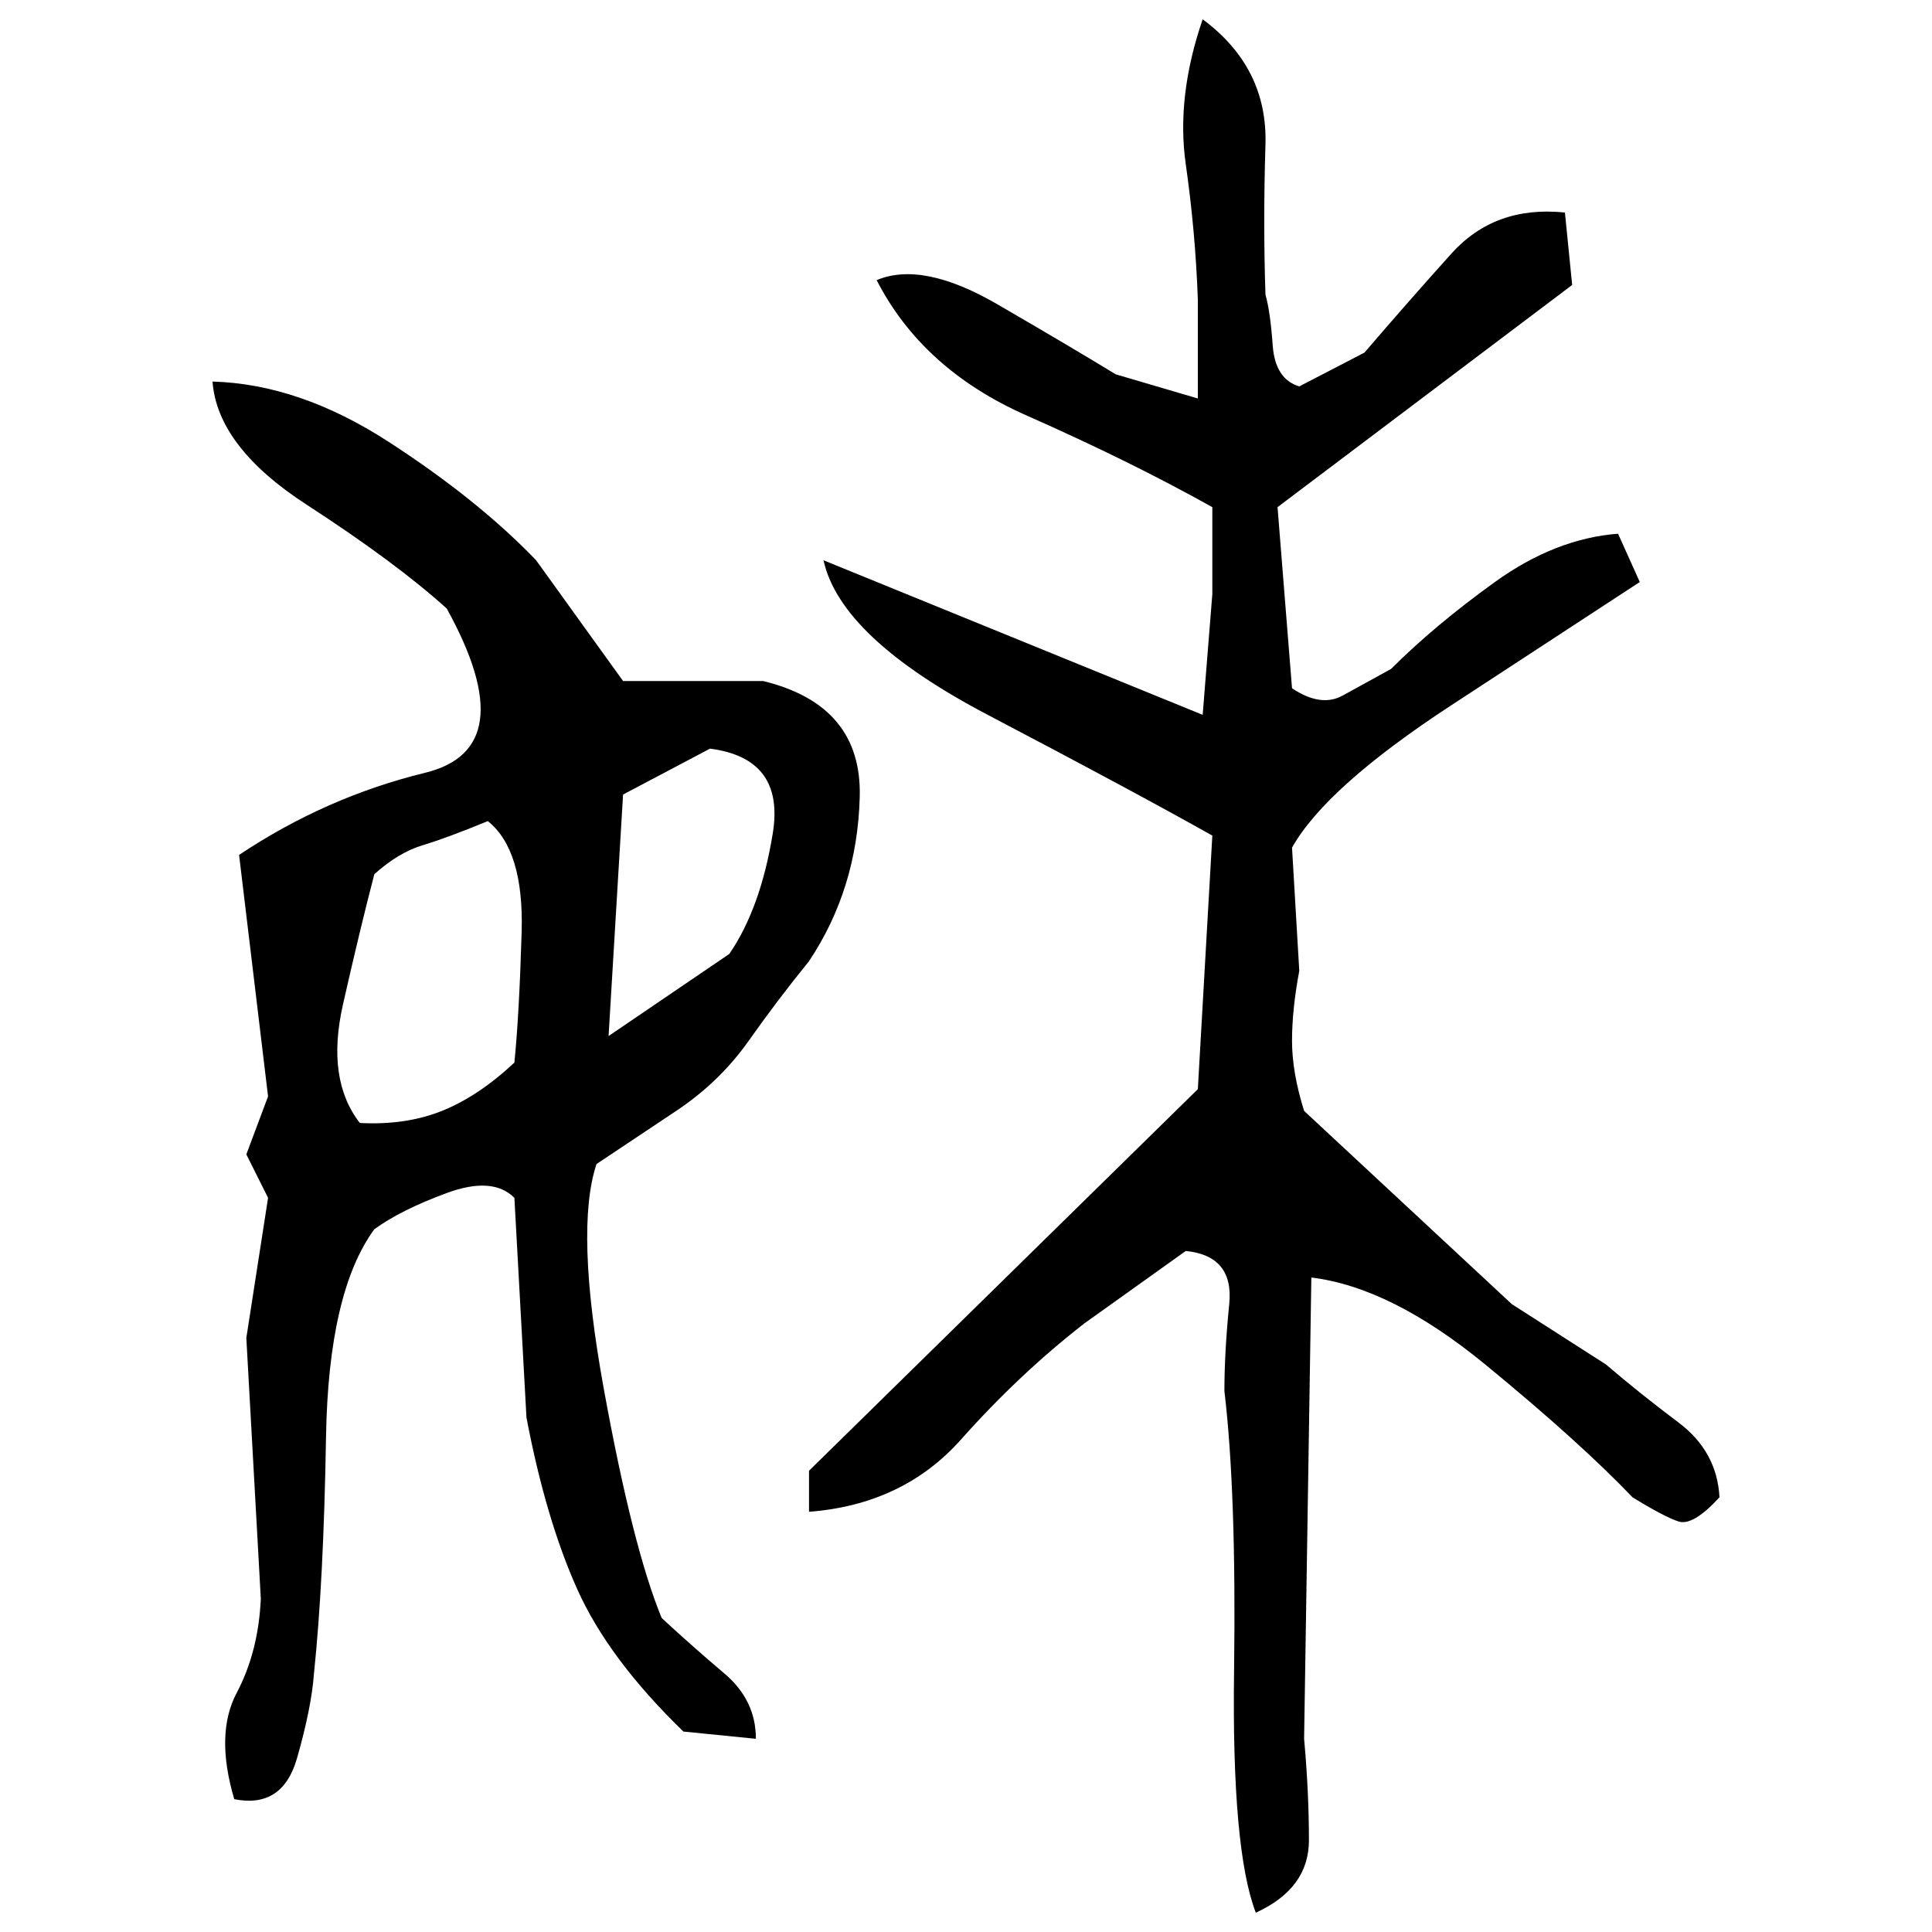 ﻿<?xml version="1.0" encoding="UTF-8" standalone="yes"?>
<svg xmlns="http://www.w3.org/2000/svg" height="100%" version="1.1" width="100%" viewBox="0 0 80 80">
  <g transform="scale(1)">
    <path fill="#000000" d="M49.8 0.8Q52.5 2.8 52.4 6.0T52.4 12.2Q52.6 12.9 52.7 14.3T53.8 16L56.5 14.6Q58.3 12.5 60.1 10.5T64.8 8.8L65.1 11.8L52.9 21L53.5 28.5Q54.7 29.3 55.6 28.8T57.6 27.7Q59.4 25.9 61.9 24.1T67 22.1L67.9 24.1Q65.3 25.8 60.1 29.2T53.5 35.1L53.8 40.2Q53.5 41.8 53.5 43.1T54 46.0L62.6 54.0L66.5 56.5Q67.9 57.7 69.5 58.9T71.2 62Q70.1 63.2 69.5 63.0T67.6 62Q65.4 59.7 61.5 56.5T54.3 52.9L54 72Q54.2 74.2 54.2 76.2T52 79.2Q51 76.6 51.1 69.2T50.7 57.6Q50.7 56 50.9 54T49.1 51.8L44.9 54.8Q42.2 56.9 39.8 59.6T33.5 62.6V60.9L49.6 45.1L50.2 34.6Q47 32.8 40.9 29.6T34.1 23.2L49.8 29.6L50.2 24.6V21Q46.8 19.1 42.5 17.2T36.3 11.6Q38.2 10.8 41.3 12.6T46.2 15.5L49.6 16.5V12.4Q49.5 9.6 49.1 6.8T49.8 0.8ZM8.8 15.8Q12.4 15.9 16.1 18.3T22.2 23.2L25.8 28.2H31.6Q35.7 29.2 35.6 33T33.5 39.8Q32.2 41.4 31 43.1T28.0 46.0L24.7 48.2Q23.8 50.9 25.0 57.5T27.4 67.0Q28.7 68.2 30 69.3T31.3 72L28.3 71.7Q25.2 68.7 23.9 65.8T21.8 58.7L21.3 49.6Q20.4 48.7 18.5 49.4T15.5 50.9Q13.6 53.5 13.5 59.5T13.0 69.3Q12.9 70.7 12.3 72.8T9.7 74.5Q8.9 71.8 9.8 70.1T10.8 66.2L10.2 55.4L11.1 49.6L10.2 47.8L11.1 45.4L9.9 35.4Q13.5 33 17.6 32T18.5 25.2Q16.4 23.3 12.7 20.9T8.8 15.8ZM25.8 32.9L25.2 42.9L30.2 39.5Q31.5 37.6 32.0 34.5T29.4 31.0L25.8 32.9ZM18.5 34.7T17.5 35.0T15.5 36.2Q14.9 38.5 14.2 41.6T14.9 46.5Q16.8 46.6 18.3 46T21.3 44Q21.5 42 21.6 38.6T20.2 34Q18.5 34.7 17.5 35.0Z" />
  </g>
</svg>
